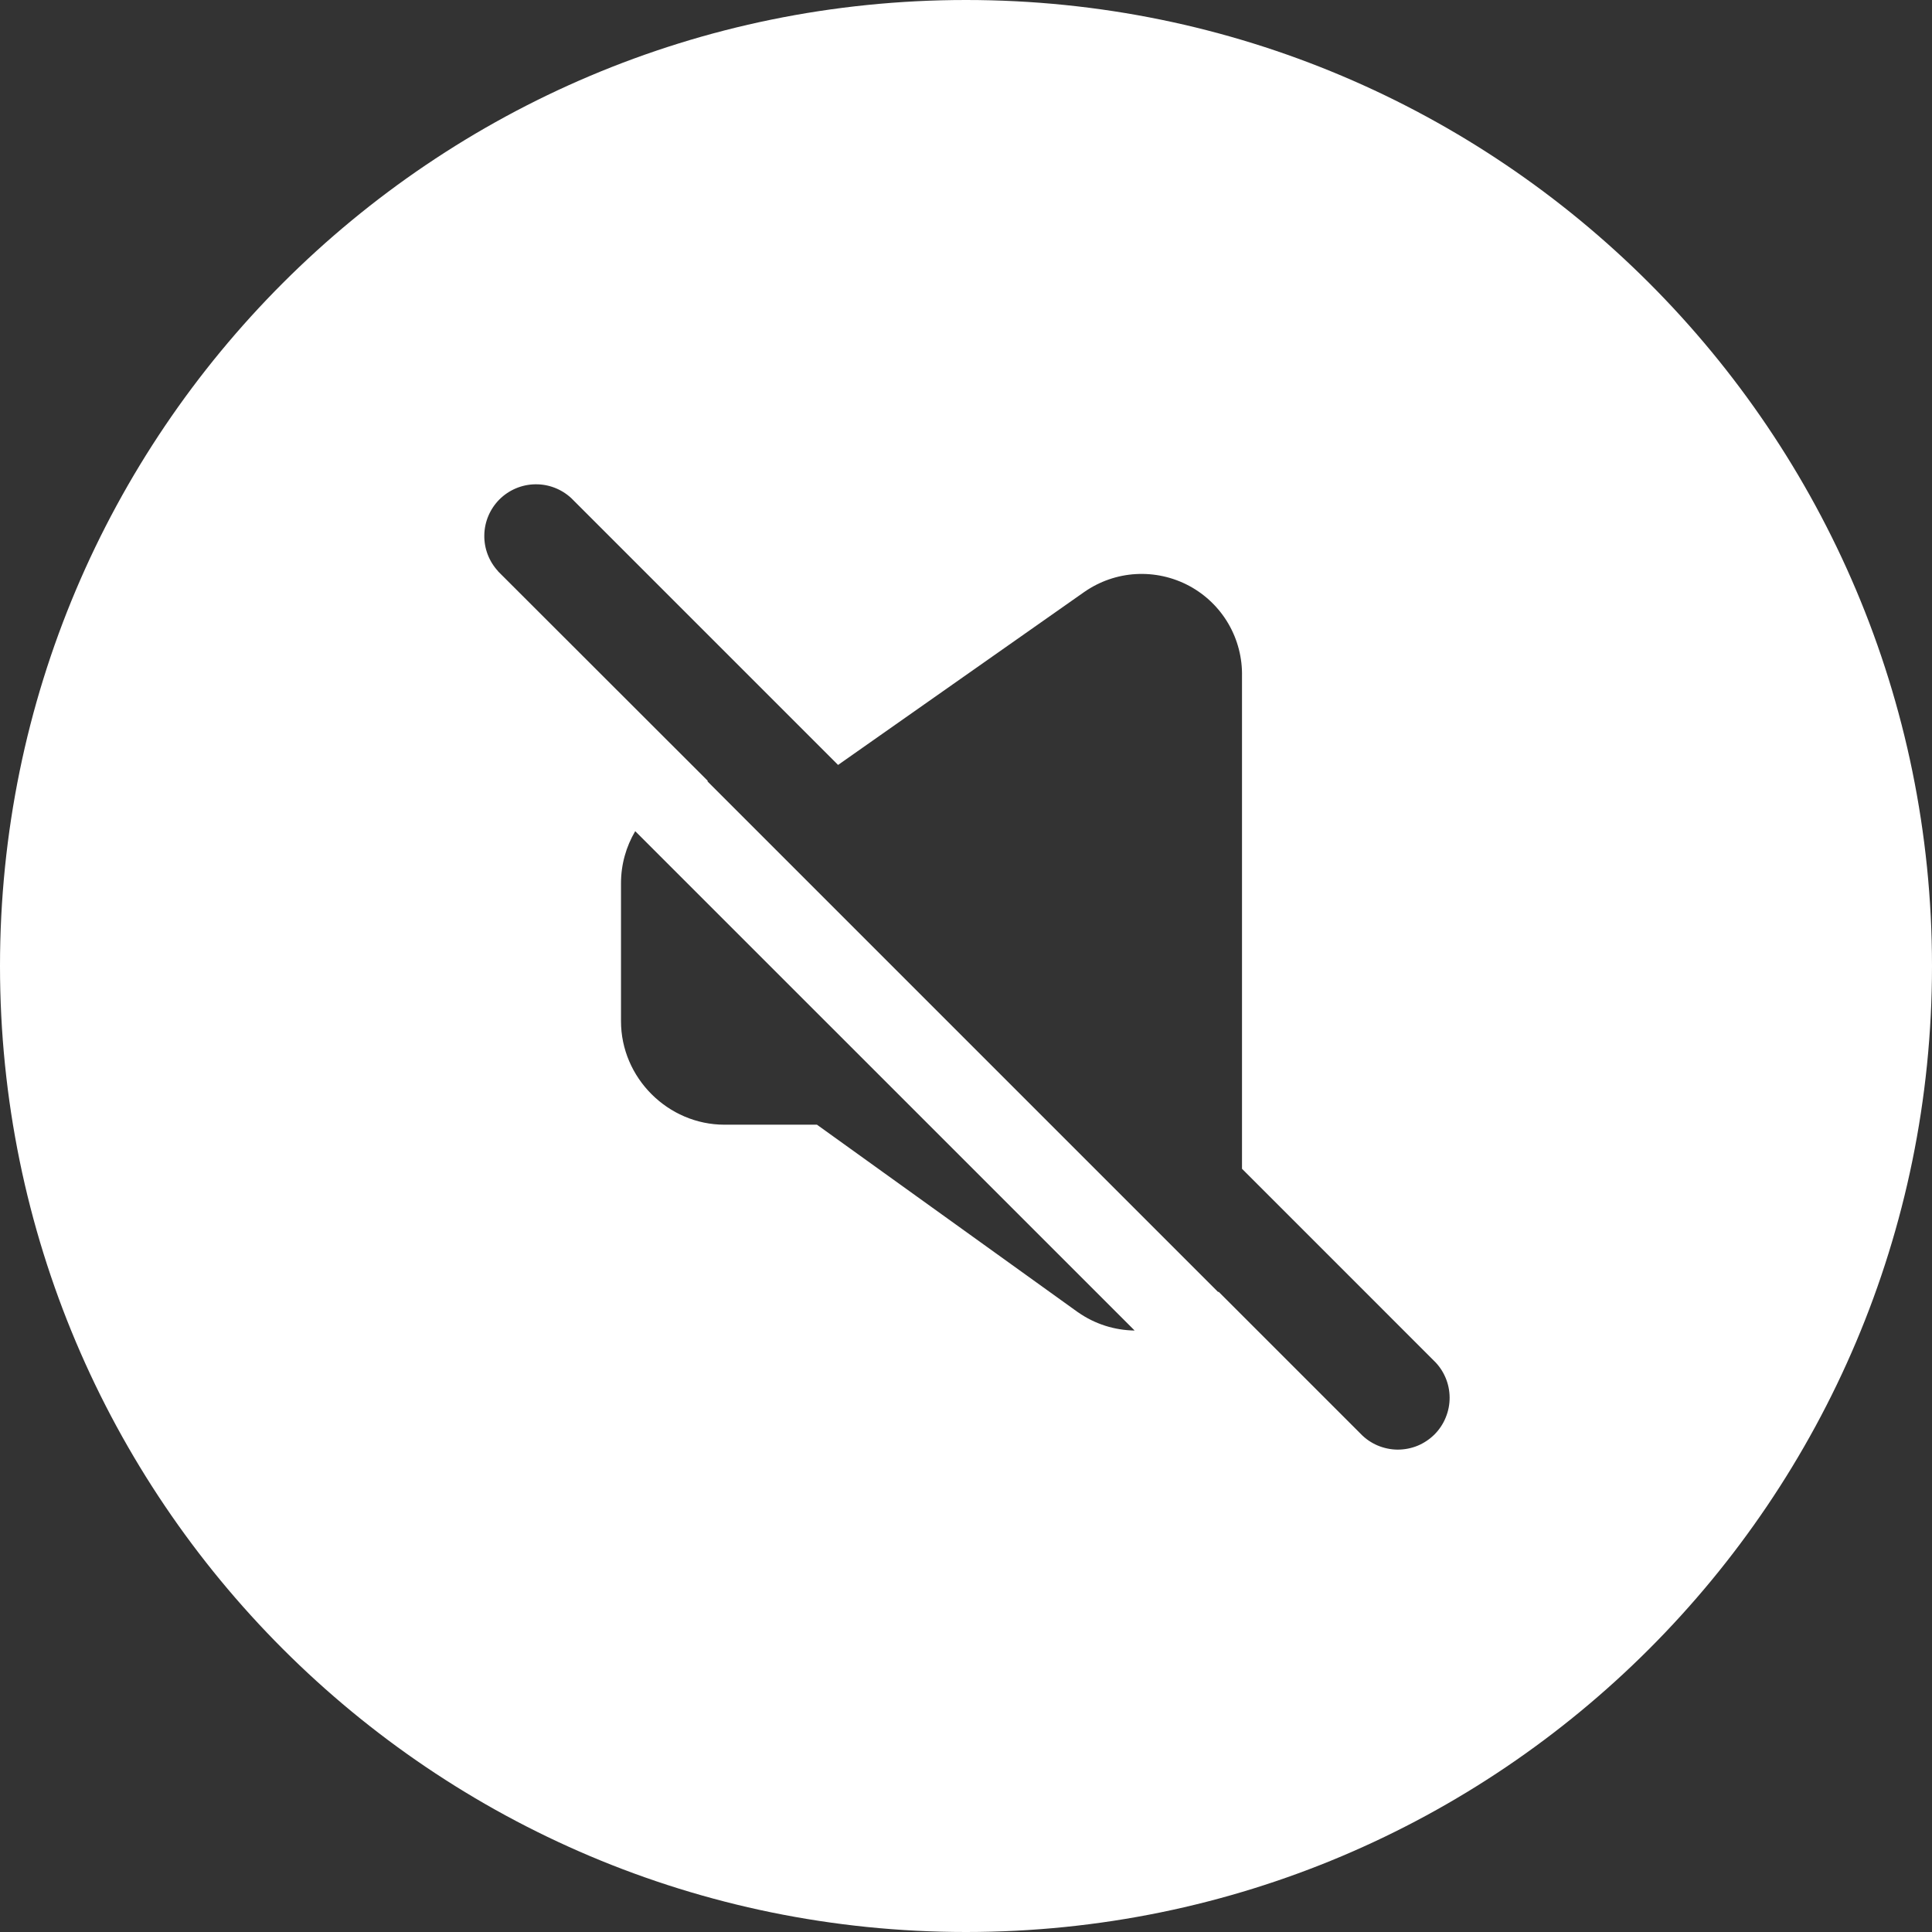 <svg width="28" height="28" viewBox="0 0 28 28" fill="none" xmlns="http://www.w3.org/2000/svg">
<rect x="0" y="0" width="28" height="28" fill="#333333" stroke="none"/>
<g id="Property 1=Default">
<path id="Subtract" fill-rule="evenodd" clip-rule="evenodd" d="M14 28C21.732 28 28 21.732 28 14C28 6.268 21.732 0 14 0C6.268 0 0 6.268 0 14C0 21.732 6.268 28 14 28ZM7.019 7.755C7.015 7.95 7.088 8.138 7.22 8.28H7.218L10.26 11.319L10.25 11.321L17.655 18.726L17.66 18.72L19.72 20.78C19.789 20.852 19.872 20.909 19.963 20.948C20.055 20.987 20.154 21.008 20.253 21.009C20.353 21.009 20.451 20.991 20.544 20.953C20.636 20.915 20.719 20.859 20.79 20.789C20.86 20.718 20.916 20.635 20.953 20.542C20.991 20.45 21.01 20.351 21.009 20.252C21.008 20.152 20.988 20.054 20.948 19.962C20.909 19.871 20.852 19.788 20.78 19.719L18 16.939V9.805C18.006 9.537 17.938 9.272 17.803 9.04C17.668 8.808 17.471 8.618 17.235 8.491C16.998 8.364 16.731 8.305 16.463 8.32C16.195 8.335 15.936 8.425 15.716 8.578L15.713 8.58L12.146 11.086L8.28 7.22C8.138 7.088 7.95 7.015 7.755 7.019C7.561 7.022 7.376 7.101 7.238 7.238C7.101 7.376 7.022 7.561 7.019 7.755ZM16.444 19.283L9.206 12.046C9.075 12.268 9 12.527 9 12.8V14.8C9 15.62 9.68 16.3 10.5 16.3H11.84L15.618 19.015L15.626 19.02C15.866 19.188 16.151 19.279 16.444 19.283Z" fill="white"/>
</g>
</svg>
